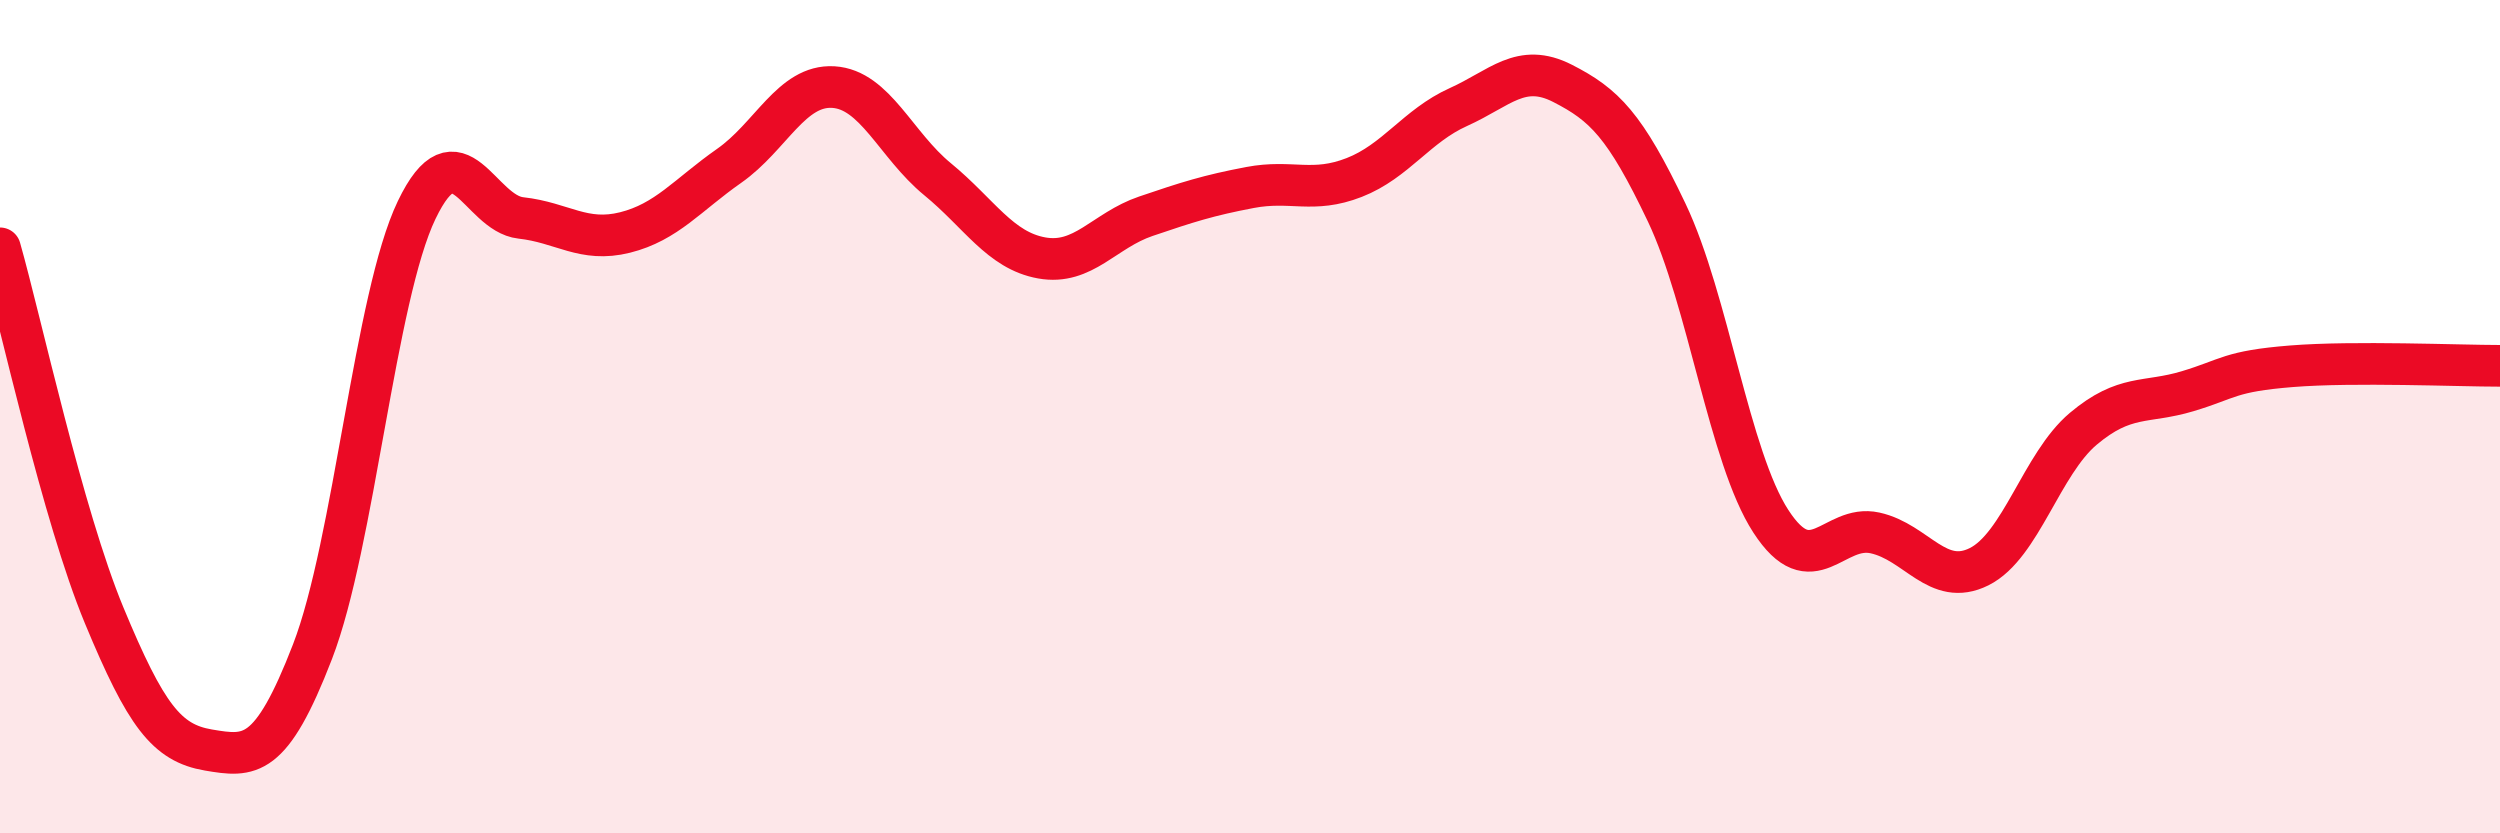 
    <svg width="60" height="20" viewBox="0 0 60 20" xmlns="http://www.w3.org/2000/svg">
      <path
        d="M 0,5.96 C 0.5,7.72 1.5,12.36 2.5,14.77 C 3.5,17.18 4,17.83 5,18 C 6,18.17 6.5,18.23 7.5,15.64 C 8.5,13.05 9,7.12 10,5.04 C 11,2.96 11.5,5.12 12.5,5.23 C 13.5,5.34 14,5.83 15,5.58 C 16,5.33 16.5,4.68 17.5,3.98 C 18.5,3.28 19,2.03 20,2.09 C 21,2.15 21.5,3.48 22.5,4.3 C 23.5,5.12 24,6.01 25,6.19 C 26,6.37 26.5,5.53 27.5,5.19 C 28.5,4.85 29,4.69 30,4.5 C 31,4.31 31.5,4.65 32.5,4.26 C 33.5,3.87 34,3.02 35,2.57 C 36,2.12 36.5,1.49 37.5,2 C 38.5,2.51 39,3 40,5.1 C 41,7.2 41.5,10.97 42.5,12.51 C 43.5,14.05 44,12.57 45,12.79 C 46,13.01 46.5,14.1 47.5,13.6 C 48.5,13.1 49,11.13 50,10.29 C 51,9.45 51.5,9.69 52.5,9.39 C 53.5,9.09 53.5,8.91 55,8.79 C 56.5,8.67 59,8.78 60,8.78L60 20L0 20Z"
        fill="#EB0A25"
        opacity="0.1"
        stroke-linecap="round"
        stroke-linejoin="round"
      />
      <path
        d="M 0,5.96 C 0.5,7.72 1.5,12.36 2.5,14.77 C 3.5,17.18 4,17.83 5,18 C 6,18.17 6.5,18.23 7.5,15.64 C 8.5,13.05 9,7.12 10,5.04 C 11,2.96 11.5,5.12 12.5,5.23 C 13.5,5.34 14,5.83 15,5.58 C 16,5.33 16.5,4.68 17.5,3.98 C 18.5,3.28 19,2.03 20,2.09 C 21,2.15 21.5,3.48 22.5,4.3 C 23.5,5.12 24,6.01 25,6.19 C 26,6.37 26.5,5.53 27.5,5.19 C 28.5,4.85 29,4.69 30,4.5 C 31,4.31 31.5,4.65 32.5,4.26 C 33.5,3.87 34,3.02 35,2.57 C 36,2.12 36.5,1.49 37.5,2 C 38.5,2.51 39,3 40,5.1 C 41,7.2 41.5,10.97 42.5,12.51 C 43.5,14.05 44,12.57 45,12.79 C 46,13.01 46.5,14.1 47.5,13.6 C 48.5,13.1 49,11.13 50,10.29 C 51,9.45 51.5,9.69 52.5,9.39 C 53.5,9.09 53.5,8.91 55,8.79 C 56.5,8.67 59,8.78 60,8.78"
        stroke="#EB0A25"
        stroke-width="1"
        fill="none"
        stroke-linecap="round"
        stroke-linejoin="round"
      />
    </svg>
  